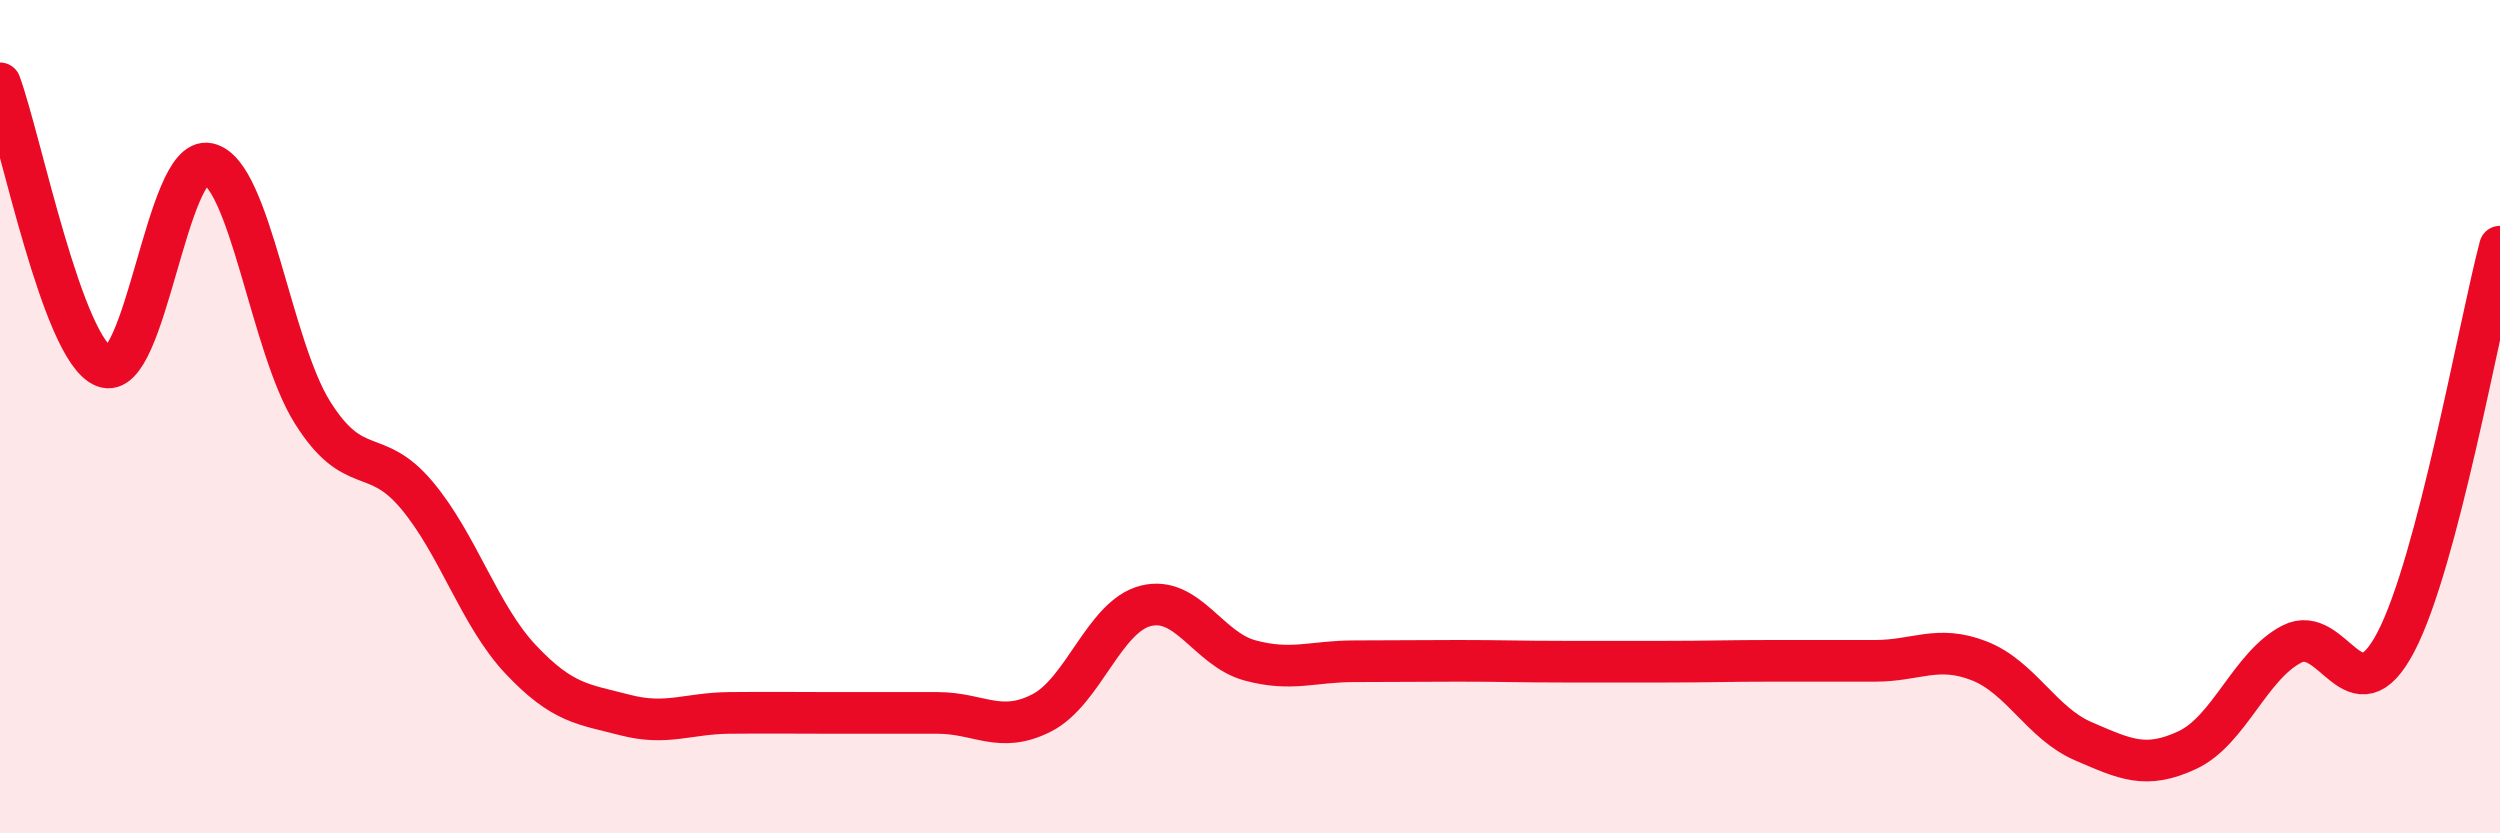 
    <svg width="60" height="20" viewBox="0 0 60 20" xmlns="http://www.w3.org/2000/svg">
      <path
        d="M 0,2 C 0.5,3.36 1.5,8.41 2.5,8.8 C 3.5,9.19 4,3.71 5,3.93 C 6,4.15 6.5,8.31 7.5,9.9 C 8.5,11.49 9,10.69 10,11.88 C 11,13.07 11.5,14.77 12.5,15.83 C 13.5,16.89 14,16.9 15,17.16 C 16,17.42 16.5,17.12 17.5,17.11 C 18.5,17.1 19,17.11 20,17.11 C 21,17.11 21.5,17.11 22.5,17.11 C 23.5,17.11 24,17.62 25,17.11 C 26,16.6 26.5,14.79 27.5,14.54 C 28.5,14.29 29,15.58 30,15.85 C 31,16.12 31.5,15.87 32.5,15.87 C 33.5,15.87 34,15.86 35,15.86 C 36,15.86 36.5,15.88 37.5,15.88 C 38.5,15.88 39,15.88 40,15.88 C 41,15.88 41.5,15.86 42.5,15.86 C 43.5,15.86 44,15.86 45,15.86 C 46,15.86 46.5,15.47 47.5,15.86 C 48.5,16.25 49,17.36 50,17.79 C 51,18.22 51.5,18.47 52.5,18 C 53.5,17.53 54,15.98 55,15.46 C 56,14.94 56.5,17.32 57.5,15.41 C 58.5,13.5 59.5,7.82 60,5.92L60 20L0 20Z"
        fill="#EB0A25"
        opacity="0.1"
        stroke-linecap="round"
        stroke-linejoin="round"
      />
      <path
        d="M 0,2 C 0.5,3.36 1.5,8.41 2.5,8.8 C 3.5,9.19 4,3.71 5,3.93 C 6,4.15 6.5,8.31 7.5,9.9 C 8.5,11.49 9,10.69 10,11.88 C 11,13.07 11.5,14.77 12.5,15.83 C 13.5,16.89 14,16.9 15,17.16 C 16,17.42 16.5,17.12 17.5,17.11 C 18.5,17.1 19,17.11 20,17.11 C 21,17.11 21.5,17.11 22.5,17.11 C 23.5,17.11 24,17.62 25,17.11 C 26,16.6 26.5,14.79 27.5,14.54 C 28.5,14.29 29,15.58 30,15.85 C 31,16.12 31.5,15.87 32.5,15.87 C 33.5,15.87 34,15.86 35,15.86 C 36,15.86 36.5,15.88 37.5,15.88 C 38.5,15.88 39,15.88 40,15.88 C 41,15.88 41.5,15.86 42.5,15.86 C 43.5,15.86 44,15.86 45,15.86 C 46,15.86 46.5,15.47 47.5,15.86 C 48.5,16.25 49,17.36 50,17.79 C 51,18.22 51.5,18.47 52.5,18 C 53.5,17.53 54,15.98 55,15.46 C 56,14.94 56.5,17.32 57.5,15.41 C 58.5,13.5 59.5,7.82 60,5.92"
        stroke="#EB0A25"
        stroke-width="1"
        fill="none"
        stroke-linecap="round"
        stroke-linejoin="round"
      />
    </svg>
  